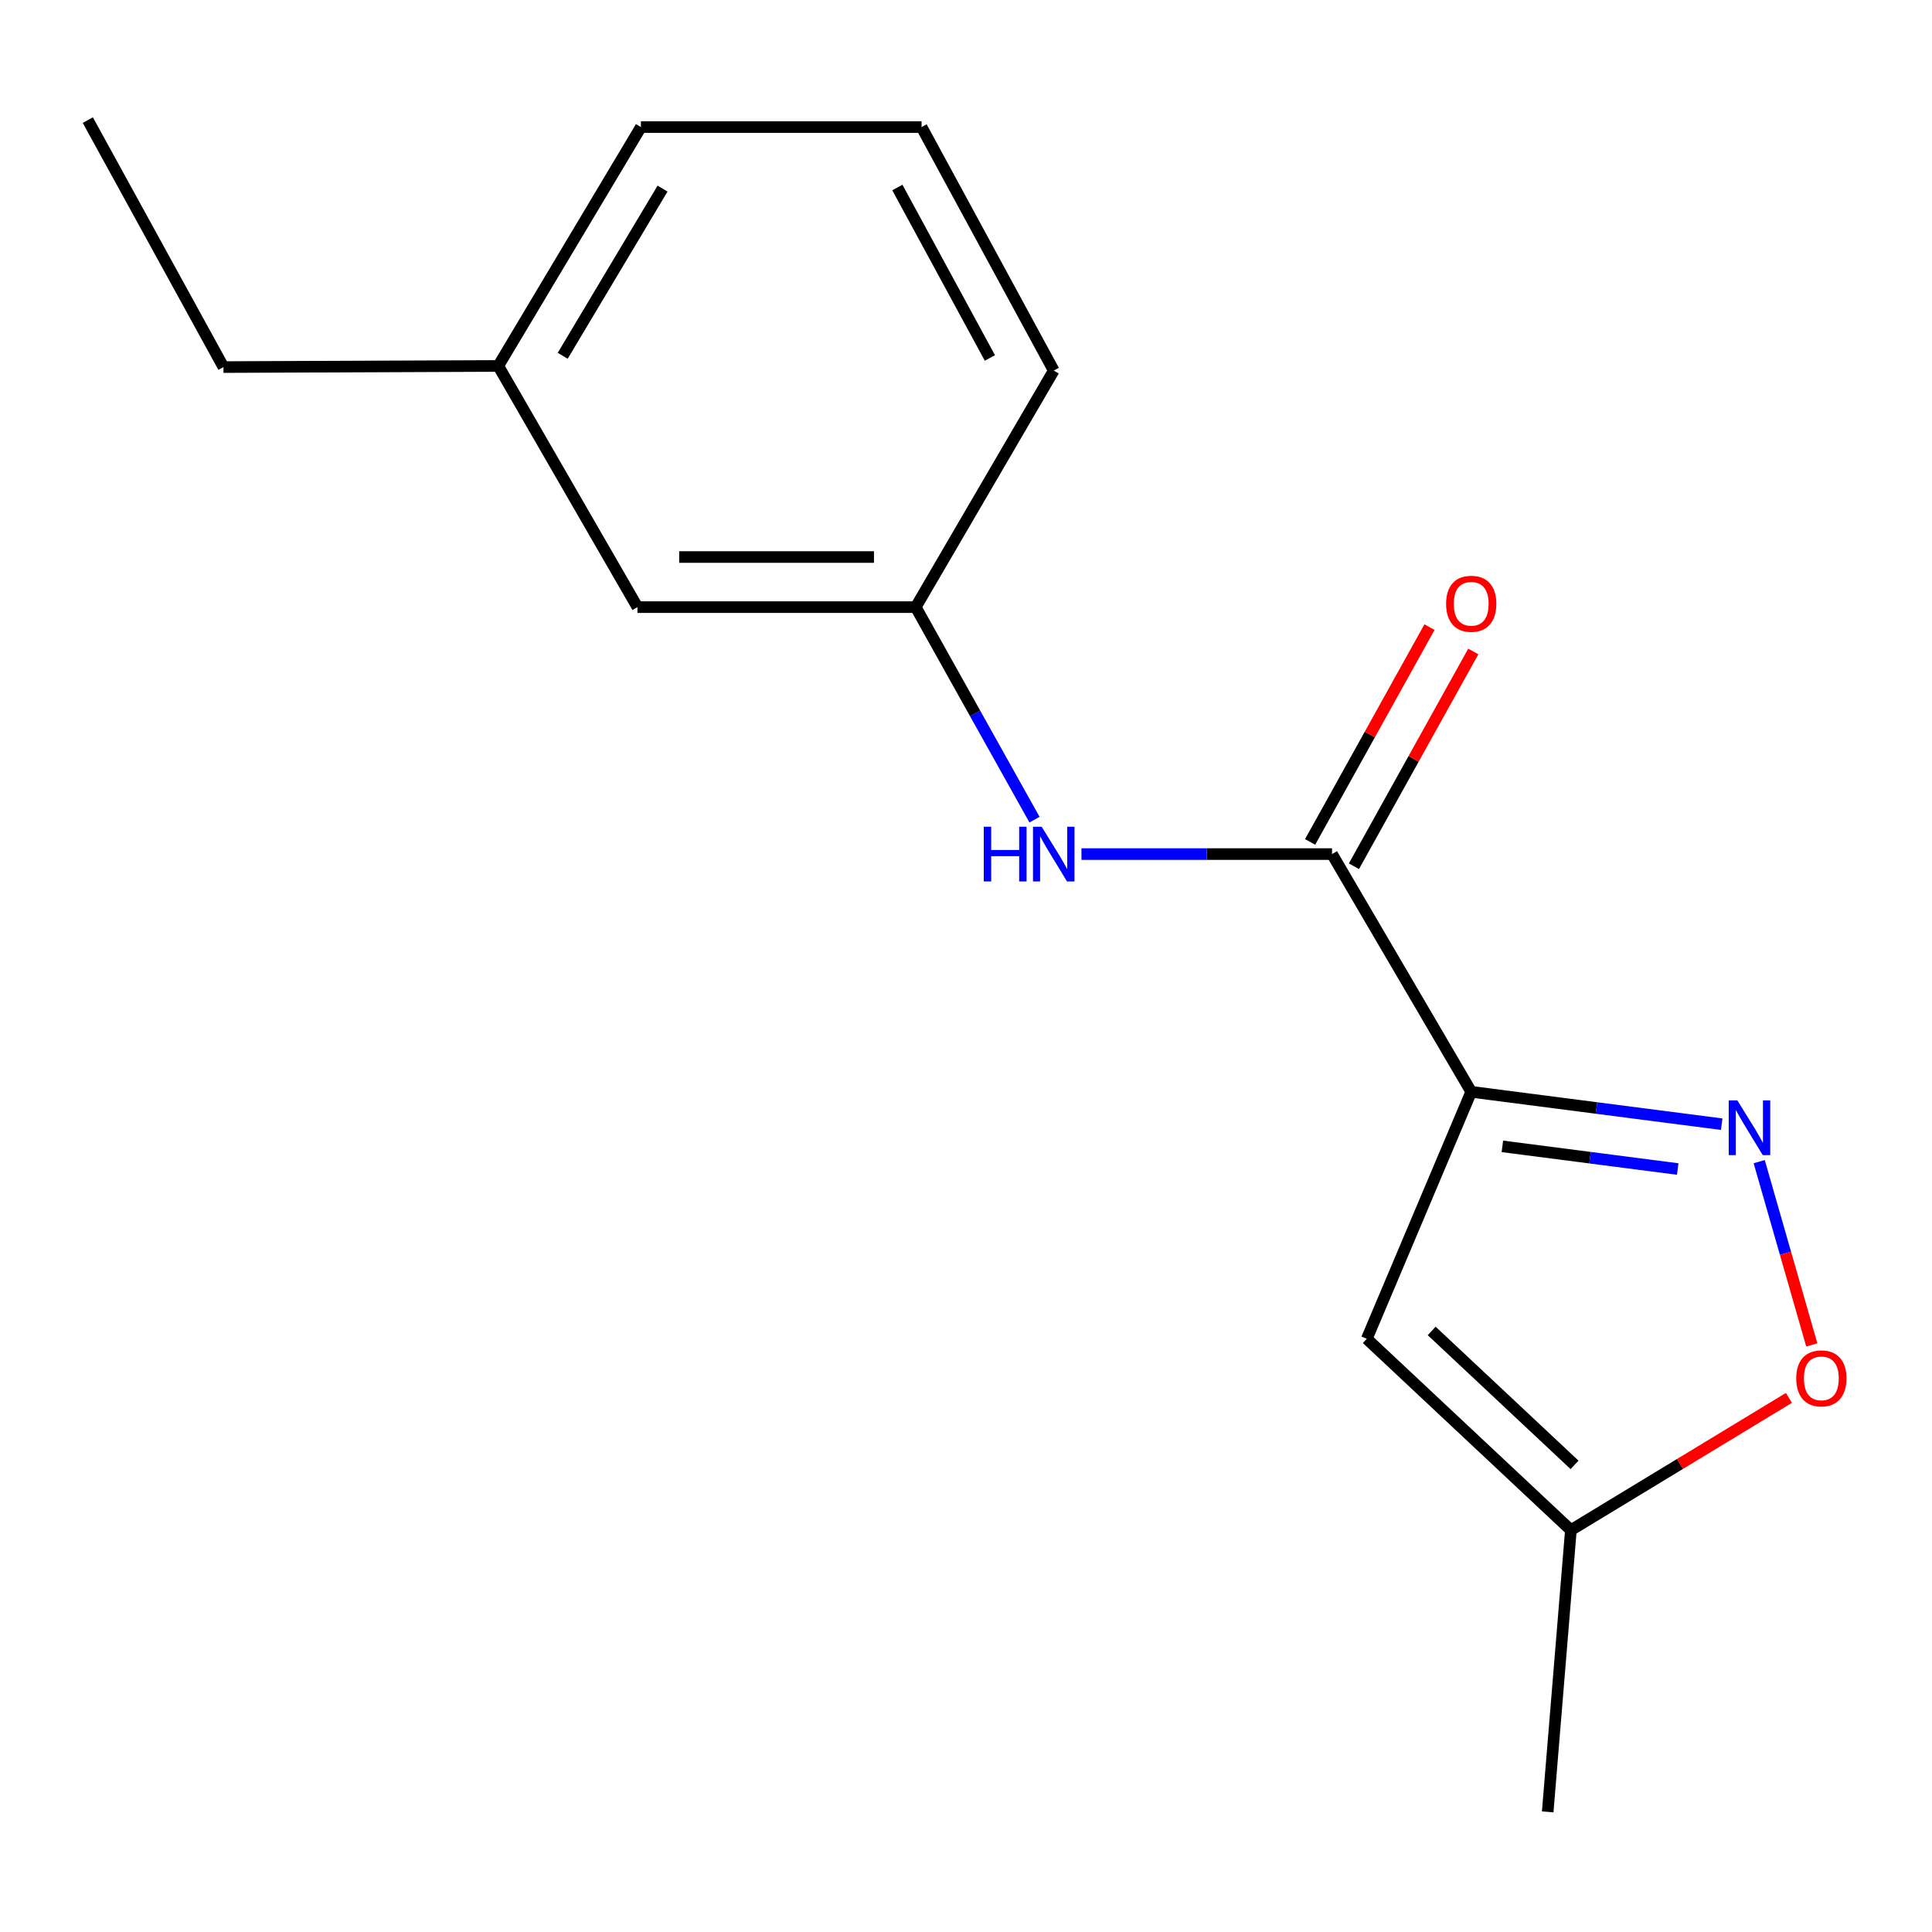 <?xml version='1.0' encoding='iso-8859-1'?>
<svg version='1.1' baseProfile='full'
              xmlns='http://www.w3.org/2000/svg'
                      xmlns:rdkit='http://www.rdkit.org/xml'
                      xmlns:xlink='http://www.w3.org/1999/xlink'
                  xml:space='preserve'
width='1000px' height='1000px' viewBox='0 0 1000 1000'>
<!-- END OF HEADER -->
<rect style='opacity:1.0;fill:#FFFFFF;stroke:none' width='1000' height='1000' x='0' y='0'> </rect>
<path class='bond-0' d='M 761.502,565.116 L 826.328,573.496' style='fill:none;fill-rule:evenodd;stroke:#000000;stroke-width:6px;stroke-linecap:butt;stroke-linejoin:miter;stroke-opacity:1' />
<path class='bond-0' d='M 826.328,573.496 L 891.154,581.876' style='fill:none;fill-rule:evenodd;stroke:#0000FF;stroke-width:6px;stroke-linecap:butt;stroke-linejoin:miter;stroke-opacity:1' />
<path class='bond-0' d='M 777.625,593.353 L 823.003,599.219' style='fill:none;fill-rule:evenodd;stroke:#000000;stroke-width:6px;stroke-linecap:butt;stroke-linejoin:miter;stroke-opacity:1' />
<path class='bond-0' d='M 823.003,599.219 L 868.381,605.085' style='fill:none;fill-rule:evenodd;stroke:#0000FF;stroke-width:6px;stroke-linecap:butt;stroke-linejoin:miter;stroke-opacity:1' />
<path class='bond-1' d='M 761.502,565.116 L 689.455,442.074' style='fill:none;fill-rule:evenodd;stroke:#000000;stroke-width:6px;stroke-linecap:butt;stroke-linejoin:miter;stroke-opacity:1' />
<path class='bond-2' d='M 761.502,565.116 L 707.452,692.957' style='fill:none;fill-rule:evenodd;stroke:#000000;stroke-width:6px;stroke-linecap:butt;stroke-linejoin:miter;stroke-opacity:1' />
<path class='bond-3' d='M 910.556,601.265 L 924.169,648.695' style='fill:none;fill-rule:evenodd;stroke:#0000FF;stroke-width:6px;stroke-linecap:butt;stroke-linejoin:miter;stroke-opacity:1' />
<path class='bond-3' d='M 924.169,648.695 L 937.782,696.125' style='fill:none;fill-rule:evenodd;stroke:#FF0000;stroke-width:6px;stroke-linecap:butt;stroke-linejoin:miter;stroke-opacity:1' />
<path class='bond-4' d='M 689.455,442.074 L 624.607,442.074' style='fill:none;fill-rule:evenodd;stroke:#000000;stroke-width:6px;stroke-linecap:butt;stroke-linejoin:miter;stroke-opacity:1' />
<path class='bond-4' d='M 624.607,442.074 L 559.759,442.074' style='fill:none;fill-rule:evenodd;stroke:#0000FF;stroke-width:6px;stroke-linecap:butt;stroke-linejoin:miter;stroke-opacity:1' />
<path class='bond-6' d='M 700.79,448.374 L 731.682,392.787' style='fill:none;fill-rule:evenodd;stroke:#000000;stroke-width:6px;stroke-linecap:butt;stroke-linejoin:miter;stroke-opacity:1' />
<path class='bond-6' d='M 731.682,392.787 L 762.574,337.2' style='fill:none;fill-rule:evenodd;stroke:#FF0000;stroke-width:6px;stroke-linecap:butt;stroke-linejoin:miter;stroke-opacity:1' />
<path class='bond-6' d='M 678.119,435.774 L 709.011,380.188' style='fill:none;fill-rule:evenodd;stroke:#000000;stroke-width:6px;stroke-linecap:butt;stroke-linejoin:miter;stroke-opacity:1' />
<path class='bond-6' d='M 709.011,380.188 L 739.903,324.601' style='fill:none;fill-rule:evenodd;stroke:#FF0000;stroke-width:6px;stroke-linecap:butt;stroke-linejoin:miter;stroke-opacity:1' />
<path class='bond-5' d='M 707.452,692.957 L 813.088,791.993' style='fill:none;fill-rule:evenodd;stroke:#000000;stroke-width:6px;stroke-linecap:butt;stroke-linejoin:miter;stroke-opacity:1' />
<path class='bond-5' d='M 741.037,688.89 L 814.982,758.215' style='fill:none;fill-rule:evenodd;stroke:#000000;stroke-width:6px;stroke-linecap:butt;stroke-linejoin:miter;stroke-opacity:1' />
<path class='bond-16' d='M 925.939,723.544 L 869.513,757.768' style='fill:none;fill-rule:evenodd;stroke:#FF0000;stroke-width:6px;stroke-linecap:butt;stroke-linejoin:miter;stroke-opacity:1' />
<path class='bond-16' d='M 869.513,757.768 L 813.088,791.993' style='fill:none;fill-rule:evenodd;stroke:#000000;stroke-width:6px;stroke-linecap:butt;stroke-linejoin:miter;stroke-opacity:1' />
<path class='bond-7' d='M 535.458,424.253 L 504.717,369.251' style='fill:none;fill-rule:evenodd;stroke:#0000FF;stroke-width:6px;stroke-linecap:butt;stroke-linejoin:miter;stroke-opacity:1' />
<path class='bond-7' d='M 504.717,369.251 L 473.976,314.248' style='fill:none;fill-rule:evenodd;stroke:#000000;stroke-width:6px;stroke-linecap:butt;stroke-linejoin:miter;stroke-opacity:1' />
<path class='bond-11' d='M 813.088,791.993 L 801.085,937.83' style='fill:none;fill-rule:evenodd;stroke:#000000;stroke-width:6px;stroke-linecap:butt;stroke-linejoin:miter;stroke-opacity:1' />
<path class='bond-8' d='M 473.976,314.248 L 329.94,314.248' style='fill:none;fill-rule:evenodd;stroke:#000000;stroke-width:6px;stroke-linecap:butt;stroke-linejoin:miter;stroke-opacity:1' />
<path class='bond-8' d='M 452.371,288.311 L 351.545,288.311' style='fill:none;fill-rule:evenodd;stroke:#000000;stroke-width:6px;stroke-linecap:butt;stroke-linejoin:miter;stroke-opacity:1' />
<path class='bond-12' d='M 473.976,314.248 L 545.418,191.811' style='fill:none;fill-rule:evenodd;stroke:#000000;stroke-width:6px;stroke-linecap:butt;stroke-linejoin:miter;stroke-opacity:1' />
<path class='bond-9' d='M 329.94,314.248 L 257.907,189.405' style='fill:none;fill-rule:evenodd;stroke:#000000;stroke-width:6px;stroke-linecap:butt;stroke-linejoin:miter;stroke-opacity:1' />
<path class='bond-14' d='M 257.907,189.405 L 115.657,189.996' style='fill:none;fill-rule:evenodd;stroke:#000000;stroke-width:6px;stroke-linecap:butt;stroke-linejoin:miter;stroke-opacity:1' />
<path class='bond-17' d='M 257.907,189.405 L 331.741,65.772' style='fill:none;fill-rule:evenodd;stroke:#000000;stroke-width:6px;stroke-linecap:butt;stroke-linejoin:miter;stroke-opacity:1' />
<path class='bond-17' d='M 291.25,184.159 L 342.934,97.616' style='fill:none;fill-rule:evenodd;stroke:#000000;stroke-width:6px;stroke-linecap:butt;stroke-linejoin:miter;stroke-opacity:1' />
<path class='bond-10' d='M 477.002,65.772 L 545.418,191.811' style='fill:none;fill-rule:evenodd;stroke:#000000;stroke-width:6px;stroke-linecap:butt;stroke-linejoin:miter;stroke-opacity:1' />
<path class='bond-10' d='M 464.47,97.052 L 512.361,185.279' style='fill:none;fill-rule:evenodd;stroke:#000000;stroke-width:6px;stroke-linecap:butt;stroke-linejoin:miter;stroke-opacity:1' />
<path class='bond-13' d='M 477.002,65.772 L 331.741,65.772' style='fill:none;fill-rule:evenodd;stroke:#000000;stroke-width:6px;stroke-linecap:butt;stroke-linejoin:miter;stroke-opacity:1' />
<path class='bond-15' d='M 115.657,189.996 L 45.455,62.17' style='fill:none;fill-rule:evenodd;stroke:#000000;stroke-width:6px;stroke-linecap:butt;stroke-linejoin:miter;stroke-opacity:1' />
<path  class='atom-1' d='M 899.264 569.573
L 908.544 584.573
Q 909.464 586.053, 910.944 588.733
Q 912.424 591.413, 912.504 591.573
L 912.504 569.573
L 916.264 569.573
L 916.264 597.893
L 912.384 597.893
L 902.424 581.493
Q 901.264 579.573, 900.024 577.373
Q 898.824 575.173, 898.464 574.493
L 898.464 597.893
L 894.784 597.893
L 894.784 569.573
L 899.264 569.573
' fill='#0000FF'/>
<path  class='atom-4' d='M 929.729 713.44
Q 929.729 706.64, 933.089 702.84
Q 936.449 699.04, 942.729 699.04
Q 949.009 699.04, 952.369 702.84
Q 955.729 706.64, 955.729 713.44
Q 955.729 720.32, 952.329 724.24
Q 948.929 728.12, 942.729 728.12
Q 936.489 728.12, 933.089 724.24
Q 929.729 720.36, 929.729 713.44
M 942.729 724.92
Q 947.049 724.92, 949.369 722.04
Q 951.729 719.12, 951.729 713.44
Q 951.729 707.88, 949.369 705.08
Q 947.049 702.24, 942.729 702.24
Q 938.409 702.24, 936.049 705.04
Q 933.729 707.84, 933.729 713.44
Q 933.729 719.16, 936.049 722.04
Q 938.409 724.92, 942.729 724.92
' fill='#FF0000'/>
<path  class='atom-5' d='M 509.198 427.914
L 513.038 427.914
L 513.038 439.954
L 527.518 439.954
L 527.518 427.914
L 531.358 427.914
L 531.358 456.234
L 527.518 456.234
L 527.518 443.154
L 513.038 443.154
L 513.038 456.234
L 509.198 456.234
L 509.198 427.914
' fill='#0000FF'/>
<path  class='atom-5' d='M 539.158 427.914
L 548.438 442.914
Q 549.358 444.394, 550.838 447.074
Q 552.318 449.754, 552.398 449.914
L 552.398 427.914
L 556.158 427.914
L 556.158 456.234
L 552.278 456.234
L 542.318 439.834
Q 541.158 437.914, 539.918 435.714
Q 538.718 433.514, 538.358 432.834
L 538.358 456.234
L 534.678 456.234
L 534.678 427.914
L 539.158 427.914
' fill='#0000FF'/>
<path  class='atom-7' d='M 748.502 312.513
Q 748.502 305.713, 751.862 301.913
Q 755.222 298.113, 761.502 298.113
Q 767.782 298.113, 771.142 301.913
Q 774.502 305.713, 774.502 312.513
Q 774.502 319.393, 771.102 323.313
Q 767.702 327.193, 761.502 327.193
Q 755.262 327.193, 751.862 323.313
Q 748.502 319.433, 748.502 312.513
M 761.502 323.993
Q 765.822 323.993, 768.142 321.113
Q 770.502 318.193, 770.502 312.513
Q 770.502 306.953, 768.142 304.153
Q 765.822 301.313, 761.502 301.313
Q 757.182 301.313, 754.822 304.113
Q 752.502 306.913, 752.502 312.513
Q 752.502 318.233, 754.822 321.113
Q 757.182 323.993, 761.502 323.993
' fill='#FF0000'/>
</svg>

